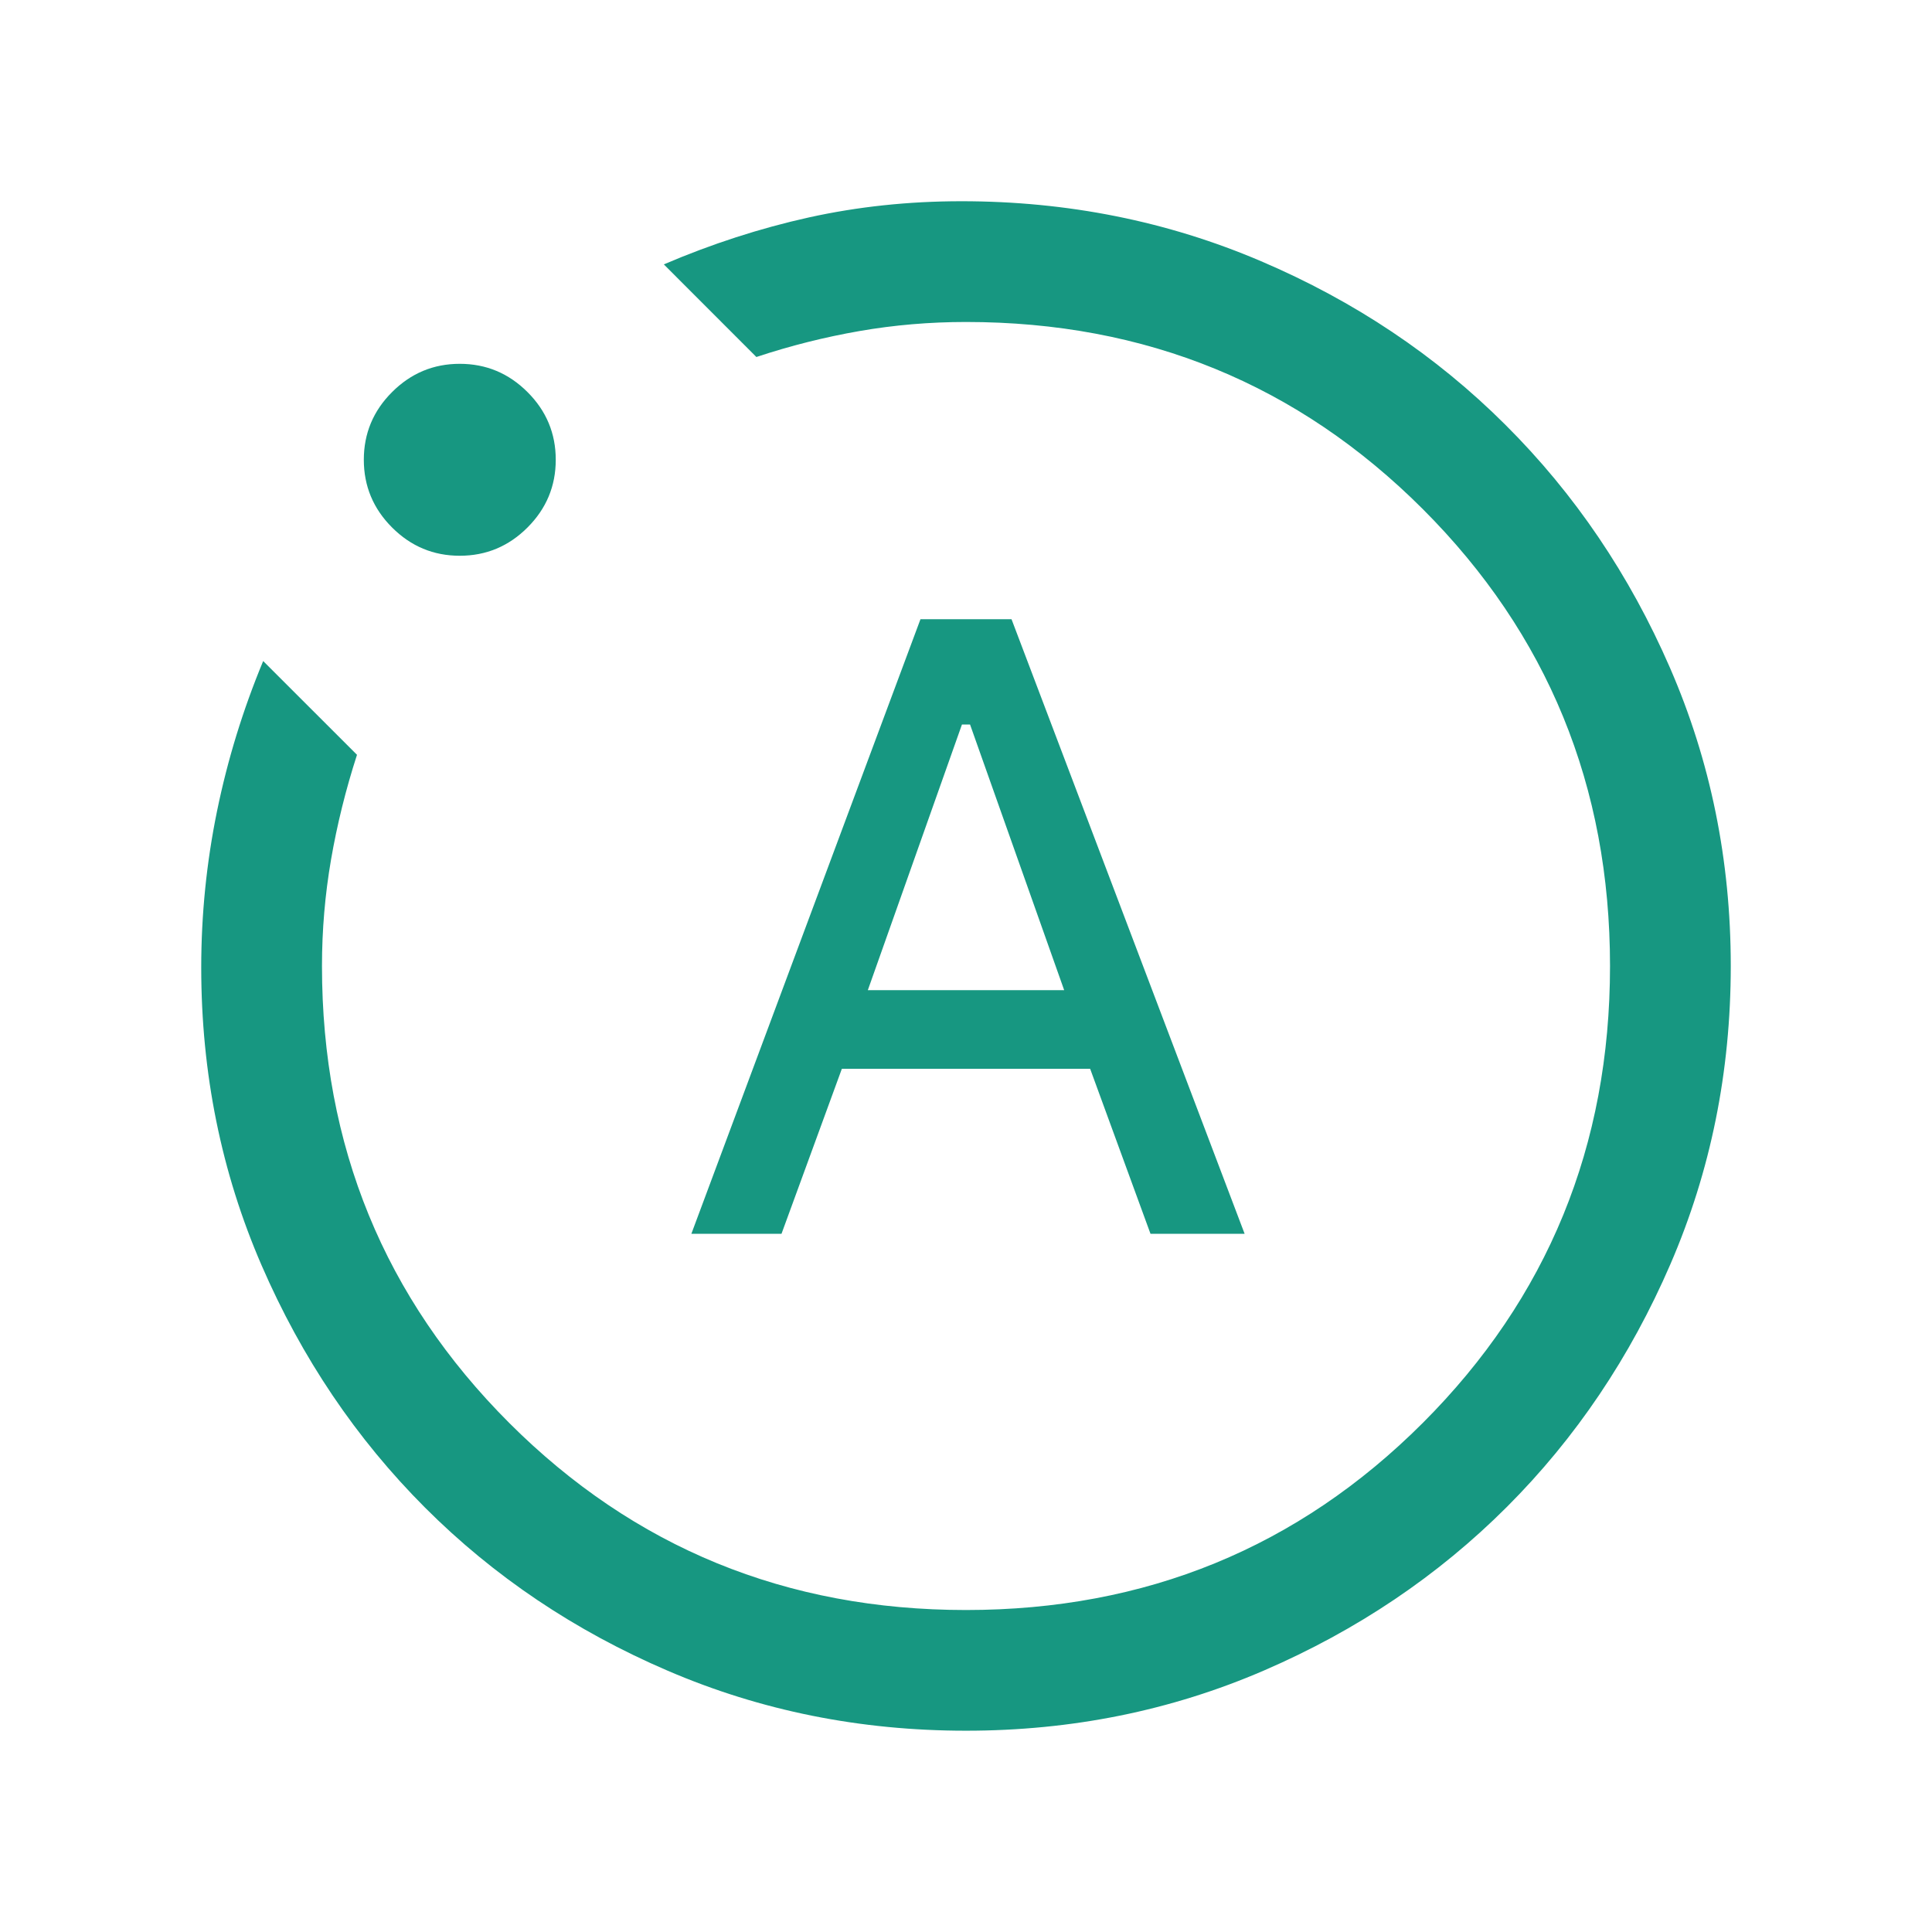 <svg width="32" height="32" viewBox="0 0 32 32" fill="none" xmlns="http://www.w3.org/2000/svg">
<path d="M11.451 20.436H12.944L13.944 17.702H18.056L19.056 20.436H20.615L16.754 10.256H15.246L11.451 20.436ZM14.374 16.4L15.933 12H16.067L17.626 16.4H14.374ZM16 28.666C14.249 28.666 12.604 28.336 11.063 27.674C9.522 27.013 8.181 26.112 7.041 24.972C5.901 23.831 4.998 22.493 4.332 20.956C3.666 19.419 3.333 17.776 3.333 16.026C3.333 15.147 3.421 14.283 3.595 13.433C3.769 12.584 4.024 11.755 4.359 10.949L5.913 12.502C5.726 13.08 5.583 13.659 5.483 14.238C5.383 14.818 5.333 15.405 5.333 16C5.333 18.978 6.367 21.5 8.433 23.567C10.5 25.633 13.022 26.667 16 26.667C18.978 26.667 21.5 25.633 23.567 23.567C25.633 21.5 26.667 18.978 26.667 16C26.667 13.022 25.633 10.5 23.567 8.433C21.5 6.367 18.978 5.333 16 5.333C15.4 5.333 14.812 5.383 14.237 5.483C13.662 5.583 13.092 5.726 12.528 5.913L10.995 4.379C11.79 4.039 12.591 3.78 13.399 3.601C14.206 3.423 15.048 3.333 15.923 3.333C17.682 3.333 19.336 3.664 20.886 4.326C22.435 4.987 23.785 5.89 24.933 7.035C26.082 8.179 26.991 9.522 27.661 11.063C28.331 12.604 28.667 14.249 28.667 16C28.667 17.75 28.334 19.396 27.668 20.937C27.002 22.478 26.099 23.819 24.959 24.959C23.819 26.099 22.478 27.002 20.937 27.668C19.396 28.334 17.75 28.666 16 28.666ZM7.615 9.205C7.179 9.205 6.806 9.049 6.494 8.737C6.182 8.425 6.026 8.051 6.026 7.615C6.026 7.179 6.182 6.805 6.494 6.494C6.806 6.182 7.179 6.026 7.615 6.026C8.051 6.026 8.425 6.182 8.737 6.494C9.049 6.805 9.205 7.179 9.205 7.615C9.205 8.051 9.049 8.425 8.737 8.737C8.425 9.049 8.051 9.205 7.615 9.205Z" fill="#179781"/>
</svg>
